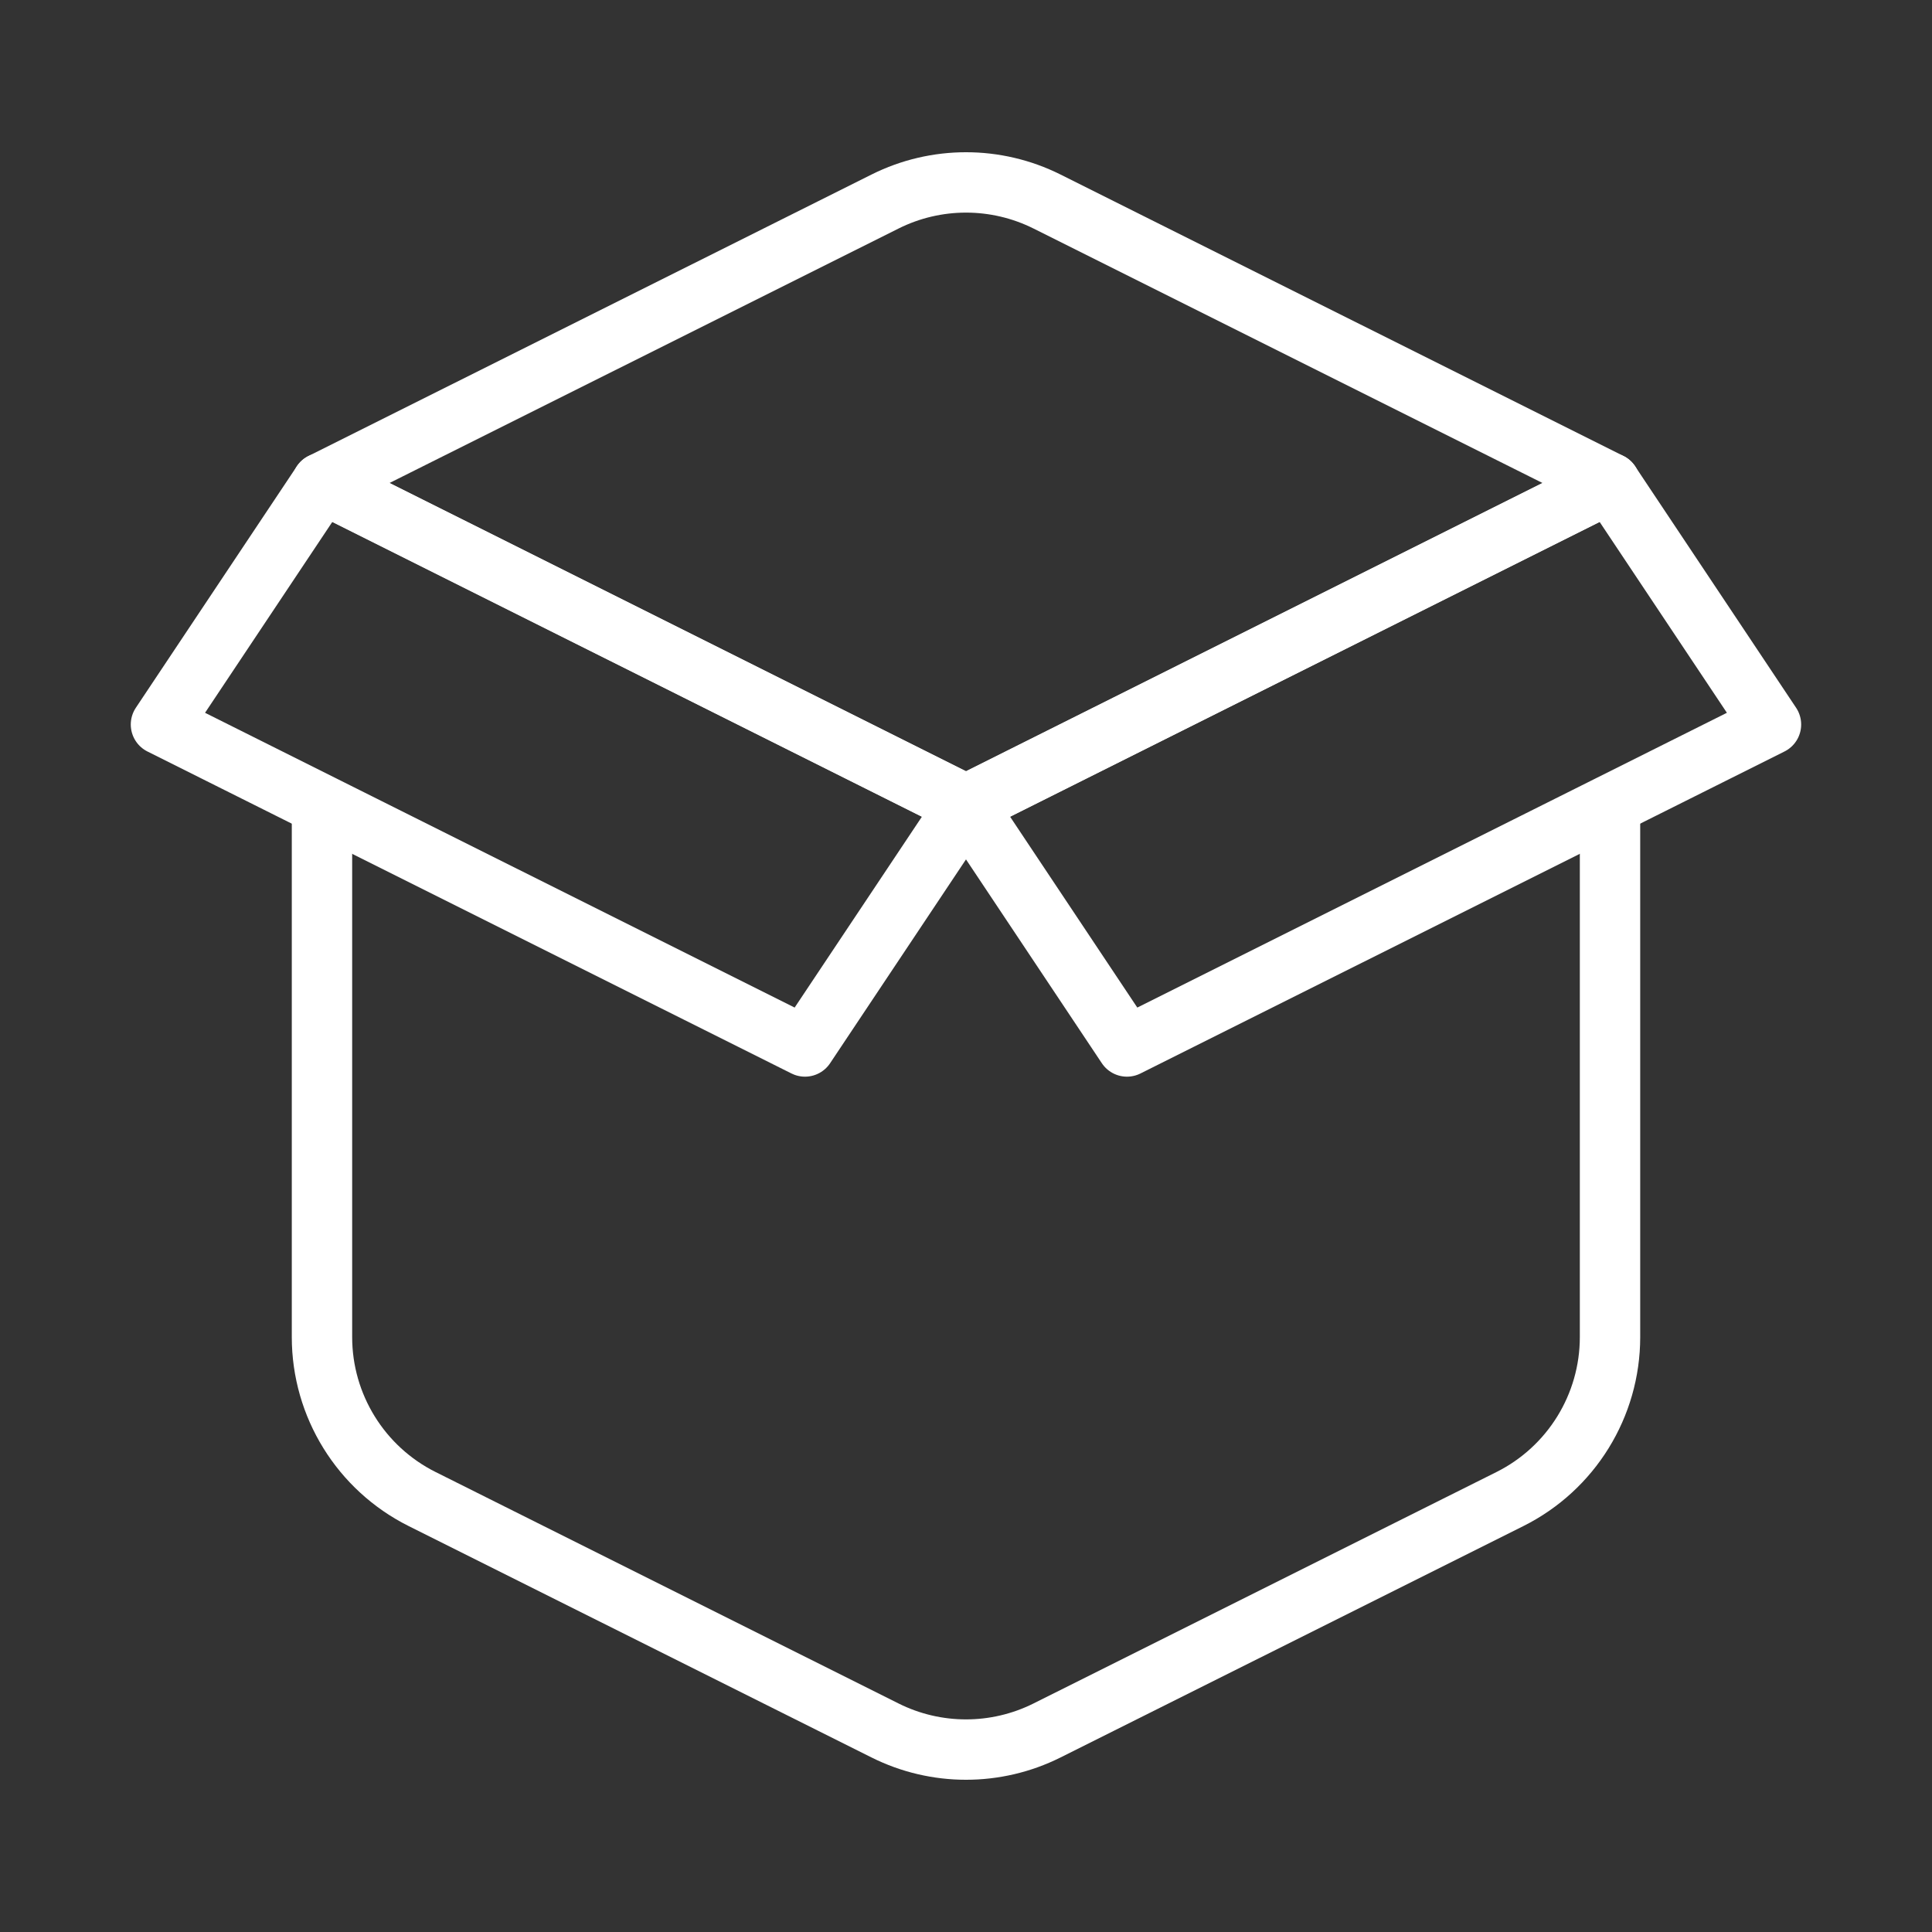 <svg xmlns="http://www.w3.org/2000/svg" fill="none" viewBox="0 0 32 32" height="32" width="32">
<rect x="0" y="0" width="32" height="32" fill="#333333" stroke="none"/>
<path stroke="white" d="M5.333 13.333V22.146C5.333 23.282 5.976 24.321 6.992 24.829L14.659 28.662C15.503 29.084 16.497 29.084 17.342 28.662L25.009 24.829C26.025 24.321 26.667 23.282 26.667 22.146V13.333"></path>
<path stroke-linejoin="round" stroke-linecap="round" stroke="white" d="M26.667 8L17.342 3.338C16.497 2.916 15.503 2.916 14.659 3.338L5.333 8L16 13.334L26.667 8Z"></path>
<path stroke-linejoin="round" stroke-linecap="round" stroke="white" d="M26.666 8L16 13.333L18.666 17.333L29.333 12L26.666 8Z"></path>
<path stroke-linejoin="round" stroke-linecap="round" stroke="white" d="M5.333 8L16 13.333L13.333 17.333L2.666 12L5.333 8Z"></path>
</svg>
